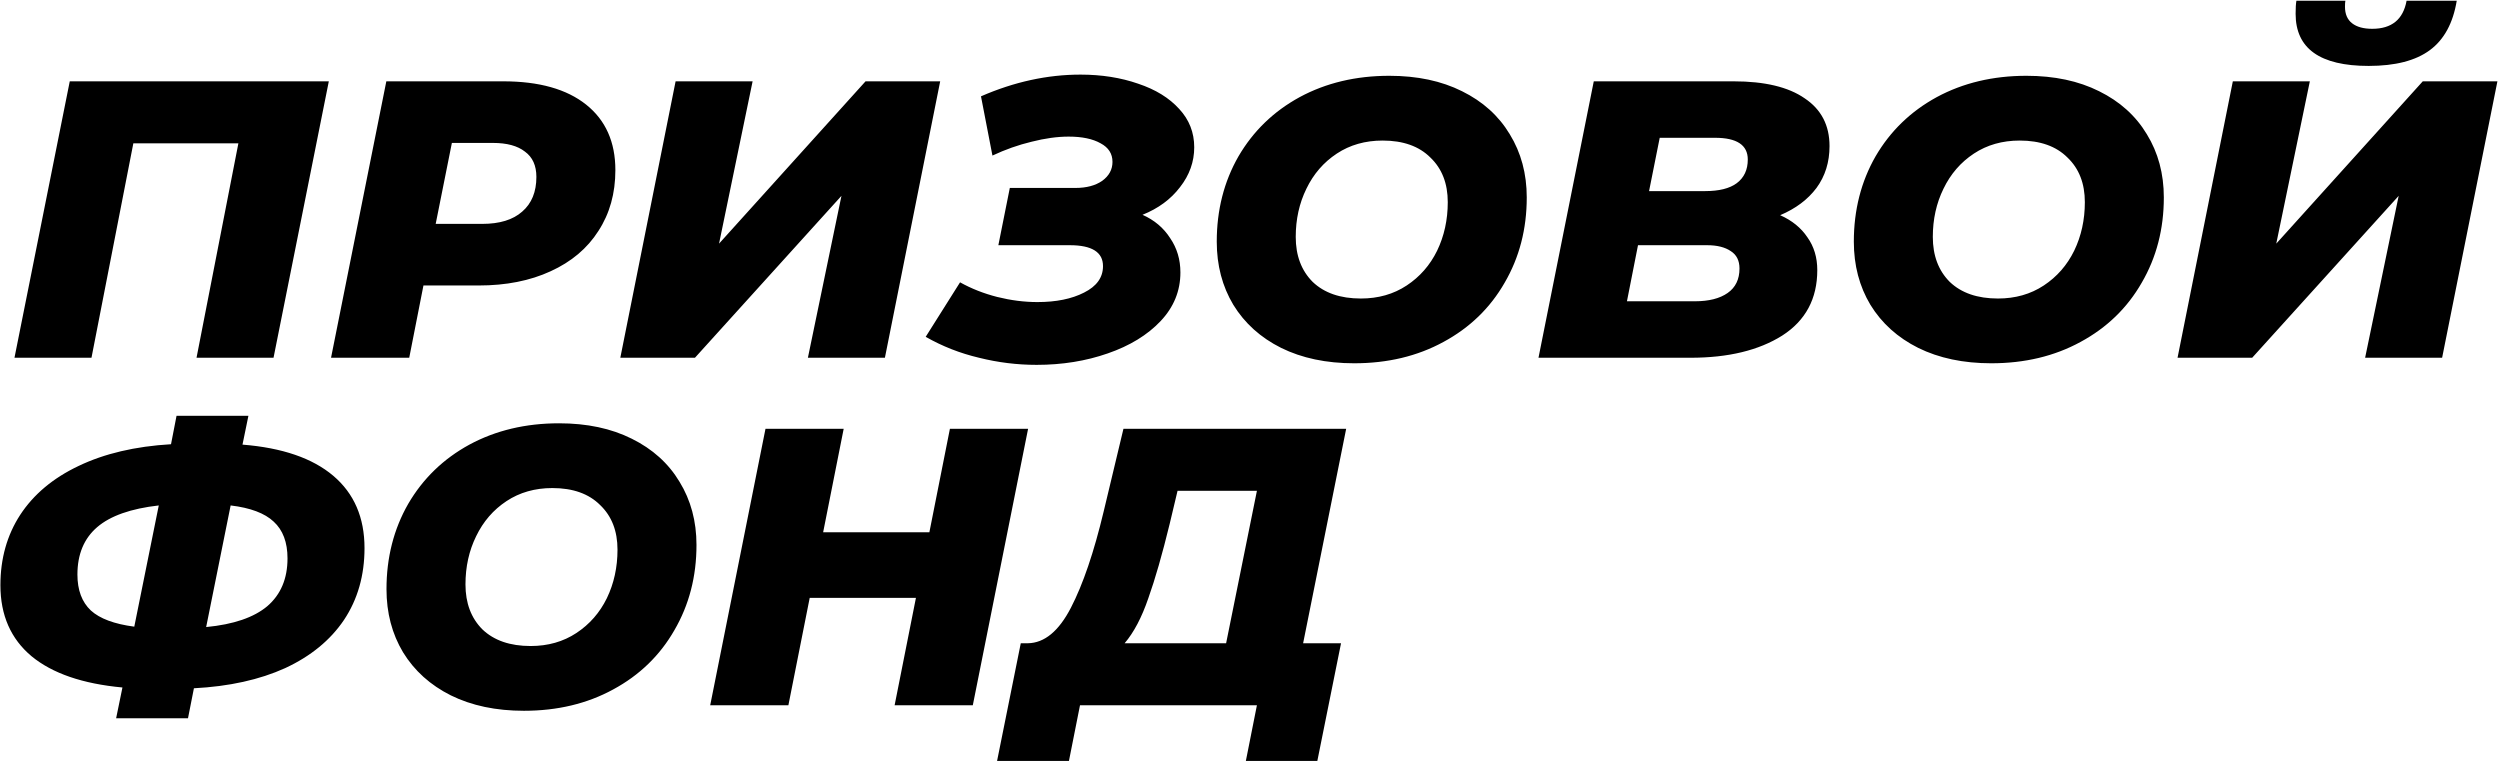 <?xml version="1.0" encoding="UTF-8"?> <svg xmlns="http://www.w3.org/2000/svg" width="589" height="180" viewBox="0 0 589 180" fill="none"> <path fill-rule="evenodd" clip-rule="evenodd" d="M544.197 19.16H526.054L513.029 84.286H530.613L565.13 46.141L557.222 84.286H575.364L588.39 19.16H570.805L536.288 57.398L544.197 19.16ZM540.847 3.25C540.847 11.438 546.585 15.531 558.059 15.531C564.324 15.531 569.131 14.291 572.48 11.81C575.83 9.329 577.938 5.452 578.807 0.18H566.991C566.185 4.584 563.487 6.786 558.897 6.786C556.85 6.786 555.268 6.352 554.152 5.483C553.035 4.615 552.477 3.312 552.477 1.576C552.477 0.955 552.508 0.49 552.57 0.18H541.033C540.909 0.862 540.847 1.886 540.847 3.25ZM275.685 56.096C274.134 53.677 271.963 51.847 269.172 50.607C272.894 49.118 275.84 46.947 278.011 44.094C280.244 41.241 281.36 38.109 281.36 34.697C281.36 31.224 280.182 28.216 277.825 25.673C275.468 23.067 272.243 21.083 268.149 19.718C264.055 18.292 259.527 17.578 254.565 17.578C246.75 17.578 238.935 19.284 231.12 22.695L233.818 36.651C236.857 35.224 239.927 34.139 243.029 33.395C246.192 32.588 249.107 32.185 251.774 32.185C254.938 32.185 257.45 32.712 259.31 33.767C261.171 34.759 262.101 36.217 262.101 38.14C262.101 39.938 261.295 41.427 259.682 42.605C258.07 43.722 255.961 44.28 253.356 44.28H237.912L235.213 57.771H252.053C257.263 57.771 259.868 59.414 259.868 62.702C259.868 65.369 258.38 67.447 255.403 68.935C252.487 70.424 248.828 71.168 244.424 71.168C241.323 71.168 238.16 70.765 234.934 69.959C231.771 69.152 228.856 68.005 226.189 66.516L218.094 79.355C222.002 81.588 226.189 83.232 230.655 84.286C235.12 85.403 239.648 85.961 244.238 85.961C250.255 85.961 255.837 85.062 260.985 83.263C266.195 81.464 270.351 78.921 273.452 75.634C276.553 72.347 278.104 68.532 278.104 64.19C278.104 61.151 277.298 58.453 275.685 56.096ZM64.443 84.286L77.469 19.16H16.436L3.41 84.286H21.553L31.415 33.767H56.163L46.301 84.286H64.443ZM138.096 24.649C133.506 20.99 126.993 19.16 118.558 19.16H91.019L77.993 84.286H96.415L99.764 67.26H112.789C119.24 67.26 124.884 66.144 129.722 63.911C134.622 61.678 138.375 58.515 140.98 54.421C143.647 50.328 144.981 45.552 144.981 40.093C144.981 33.457 142.686 28.309 138.096 24.649ZM123.024 49.862C120.853 51.785 117.72 52.747 113.627 52.747H102.648L106.463 33.674H116.139C119.426 33.674 121.938 34.356 123.675 35.721C125.474 37.023 126.373 39.008 126.373 41.675C126.373 45.211 125.257 47.94 123.024 49.862ZM159.172 19.16H177.315L169.407 57.398L203.924 19.16H221.508L208.483 84.286H190.34L198.248 46.141L163.731 84.286H146.147L159.172 19.16ZM319.044 85.589C312.47 85.589 306.732 84.379 301.832 81.96C296.994 79.541 293.242 76.161 290.575 71.819C287.97 67.478 286.667 62.516 286.667 56.933C286.667 49.49 288.373 42.791 291.784 36.837C295.258 30.883 300.064 26.231 306.205 22.881C312.408 19.532 319.447 17.857 327.325 17.857C333.899 17.857 339.606 19.067 344.444 21.486C349.344 23.905 353.096 27.285 355.701 31.627C358.368 35.969 359.702 40.931 359.702 46.513C359.702 53.956 357.965 60.655 354.492 66.609C351.08 72.564 346.273 77.216 340.071 80.565C333.93 83.914 326.921 85.589 319.044 85.589ZM320.626 70.331C324.72 70.331 328.317 69.307 331.418 67.26C334.52 65.214 336.907 62.484 338.582 59.073C340.257 55.6 341.094 51.785 341.094 47.63C341.094 43.226 339.73 39.721 337.001 37.116C334.333 34.449 330.581 33.116 325.743 33.116C321.649 33.116 318.052 34.139 314.951 36.186C311.849 38.233 309.461 40.993 307.787 44.466C306.112 47.878 305.275 51.661 305.275 55.817C305.275 60.221 306.608 63.756 309.275 66.423C312.004 69.028 315.788 70.331 320.626 70.331ZM425.826 55.91C424.338 53.677 422.198 51.94 419.407 50.7C423.066 49.149 425.919 47.009 427.966 44.28C430.013 41.489 431.036 38.202 431.036 34.418C431.036 29.518 429.083 25.766 425.175 23.16C421.329 20.493 415.747 19.16 408.428 19.16H375.493L362.467 84.286H398.287C407.157 84.286 414.352 82.55 419.872 79.076C425.392 75.541 428.152 70.393 428.152 63.632C428.152 60.655 427.377 58.081 425.826 55.91ZM388.518 45.024L391.03 32.464H404.055C409.203 32.464 411.778 34.17 411.778 37.581C411.778 40 410.909 41.861 409.172 43.164C407.498 44.404 405.017 45.024 401.729 45.024H388.518ZM407.033 69.028C405.172 70.331 402.598 70.982 399.31 70.982H383.308L385.913 57.771H402.195C404.552 57.771 406.412 58.236 407.777 59.166C409.141 60.035 409.824 61.399 409.824 63.26C409.824 65.803 408.893 67.726 407.033 69.028ZM469.14 85.589C462.566 85.589 456.828 84.379 451.928 81.96C447.09 79.541 443.338 76.161 440.671 71.819C438.066 67.478 436.763 62.516 436.763 56.933C436.763 49.49 438.469 42.791 441.88 36.837C445.354 30.883 450.161 26.231 456.301 22.881C462.504 19.532 469.544 17.857 477.421 17.857C483.996 17.857 489.702 19.067 494.54 21.486C499.44 23.905 503.192 27.285 505.797 31.627C508.464 35.969 509.798 40.931 509.798 46.513C509.798 53.956 508.061 60.655 504.588 66.609C501.177 72.564 496.37 77.216 490.167 80.565C484.027 83.914 477.018 85.589 469.14 85.589ZM470.722 70.331C474.816 70.331 478.413 69.307 481.515 67.26C484.616 65.214 487.004 62.484 488.678 59.073C490.353 55.6 491.19 51.785 491.19 47.63C491.19 43.226 489.826 39.721 487.097 37.116C484.43 34.449 480.677 33.116 475.839 33.116C471.746 33.116 468.148 34.139 465.047 36.186C461.946 38.233 459.558 40.993 457.883 44.466C456.208 47.878 455.371 51.661 455.371 55.817C455.371 60.221 456.704 63.756 459.371 66.423C462.101 69.028 465.884 70.331 470.722 70.331ZM81.041 146.062C84.266 141.224 85.879 135.579 85.879 129.129C85.879 121.934 83.429 116.259 78.529 112.103C73.629 107.947 66.496 105.497 57.13 104.753L58.526 97.961H41.593L40.291 104.66C31.855 105.156 24.598 106.862 18.52 109.777C12.503 112.63 7.913 116.476 4.75 121.314C1.649 126.09 0.098 131.61 0.098 137.874C0.098 144.945 2.548 150.528 7.448 154.621C12.348 158.653 19.481 161.103 28.847 161.971L27.358 169.228H44.291L45.687 162.157C53.998 161.723 61.162 160.141 67.178 157.412C73.195 154.621 77.816 150.838 81.041 146.062ZM62.992 142.805C59.828 145.473 55.022 147.116 48.571 147.736L54.339 119.081C58.991 119.639 62.372 120.911 64.48 122.895C66.651 124.88 67.737 127.764 67.737 131.548C67.737 136.324 66.155 140.076 62.992 142.805ZM21.404 143.829C19.295 141.844 18.241 139.022 18.241 135.362C18.241 130.586 19.791 126.865 22.892 124.198C25.994 121.531 30.832 119.825 37.406 119.081L31.638 147.643C26.924 147.023 23.513 145.752 21.404 143.829ZM106.222 163.832C111.122 166.251 116.86 167.46 123.434 167.46C131.312 167.46 138.321 165.786 144.461 162.436C150.664 159.087 155.47 154.435 158.882 148.481C162.355 142.526 164.092 135.828 164.092 128.385C164.092 122.802 162.758 117.84 160.091 113.499C157.486 109.157 153.734 105.776 148.834 103.357C143.996 100.938 138.29 99.729 131.715 99.729C123.838 99.729 116.798 101.404 110.595 104.753C104.455 108.102 99.648 112.754 96.174 118.709C92.763 124.663 91.057 131.362 91.057 138.805C91.057 144.387 92.36 149.349 94.965 153.691C97.632 158.033 101.384 161.413 106.222 163.832ZM135.808 149.132C132.707 151.179 129.11 152.202 125.016 152.202C120.178 152.202 116.395 150.9 113.665 148.295C110.998 145.628 109.665 142.092 109.665 137.688C109.665 133.533 110.502 129.749 112.177 126.338C113.852 122.864 116.24 120.104 119.341 118.057C122.442 116.011 126.04 114.987 130.133 114.987C134.971 114.987 138.724 116.321 141.391 118.988C144.12 121.593 145.484 125.097 145.484 129.501C145.484 133.657 144.647 137.471 142.972 140.945C141.298 144.356 138.91 147.085 135.808 149.132ZM242.218 101.031L229.193 166.158H210.772L215.796 140.852H190.768L185.744 166.158H167.323L180.348 101.031H198.77L193.932 125.407H218.959L223.797 101.031H242.218ZM315.947 151.551H307.015L317.156 101.031H264.683L260.031 120.476C257.736 130.09 255.162 137.657 252.309 143.178C249.455 148.698 246.075 151.489 242.168 151.551H240.493L234.911 179.276H251.843L254.448 166.158H296.129L293.524 179.276H310.364L315.947 151.551ZM270.544 140.945C272.157 136.417 273.831 130.586 275.568 123.454L277.429 115.638H296.129L288.872 151.551H264.962C267.133 149.008 268.993 145.473 270.544 140.945Z" fill="black"></path> </svg> 